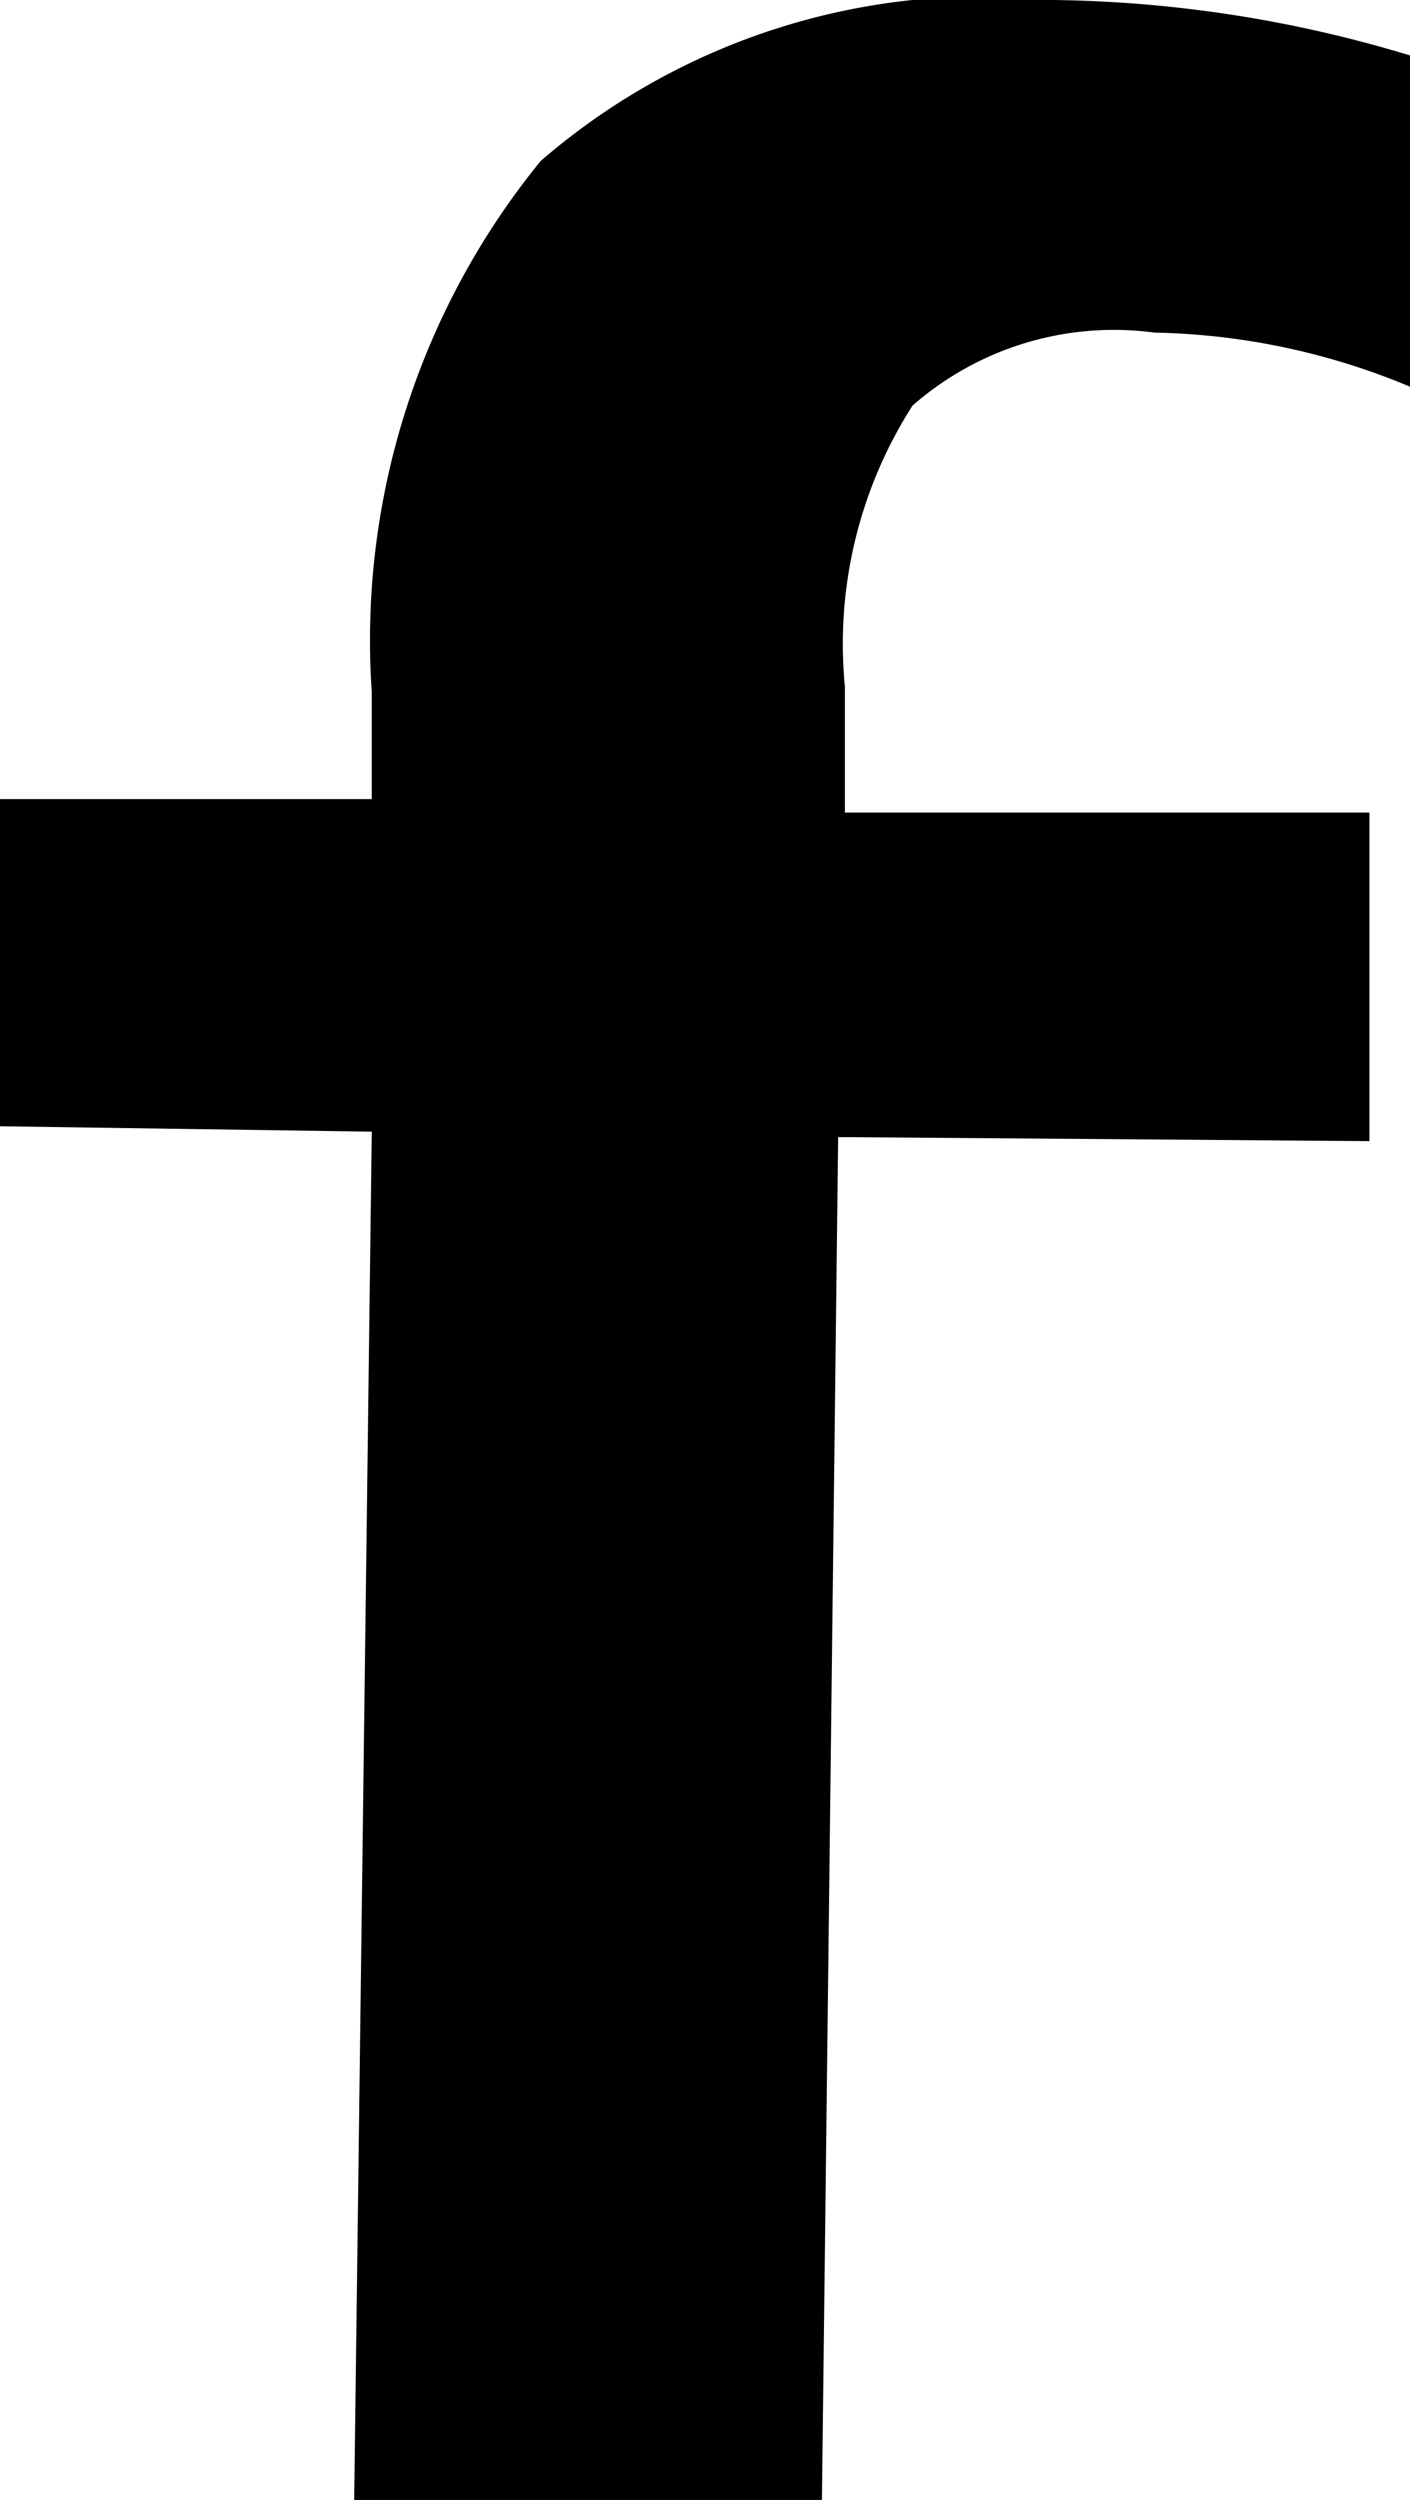<svg xmlns="http://www.w3.org/2000/svg" width="10.43" height="18.49" viewBox="0 0 10.43 18.49"><title>c_image03</title><g id="レイヤー_2" data-name="レイヤー 2"><g id="ナビ"><path d="M0,8.33,0,5.91l2.75,0V5.12A5.61,5.61,0,0,1,4,1.19,5,5,0,0,1,7.79,0a9.44,9.44,0,0,1,2.64.41l0,2.45a5.13,5.13,0,0,0-1.89-.4A2.26,2.26,0,0,0,6.75,3a3.27,3.27,0,0,0-.5,2.08l0,.93,3.88,0,0,2.43L6.2,8.41,6.08,18.49l-3.46,0L2.75,8.37Z"/></g></g></svg>